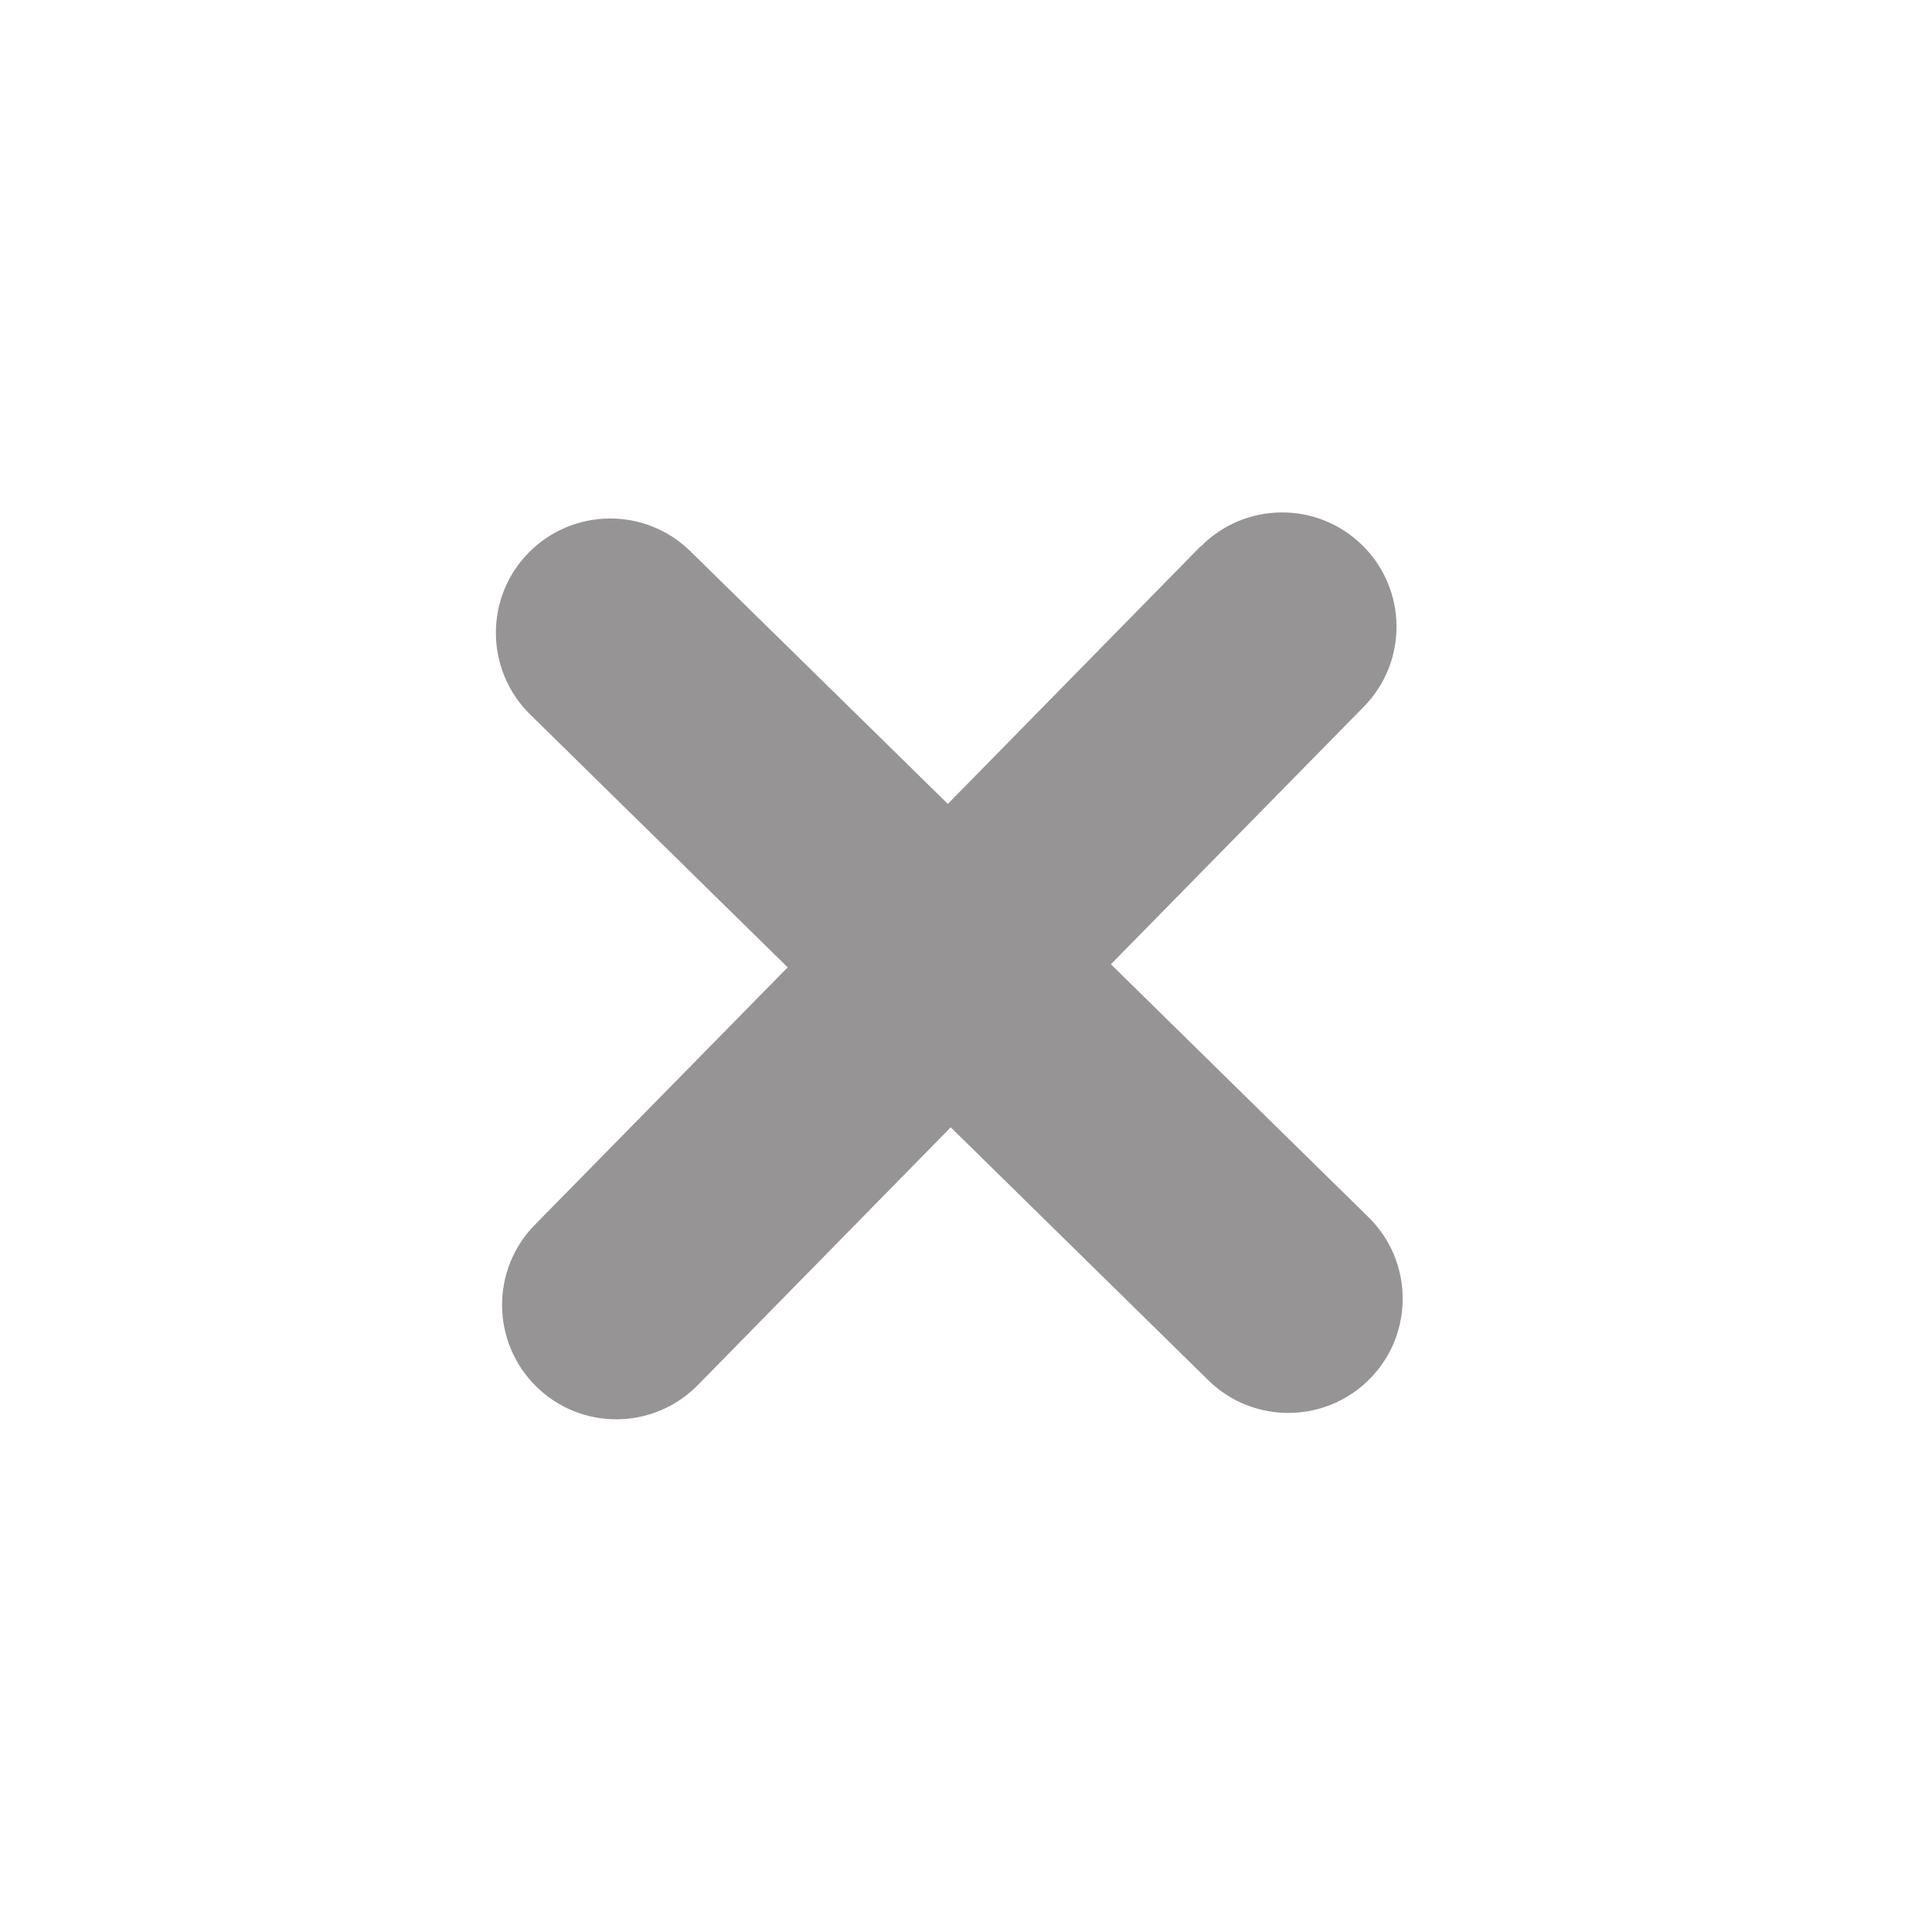 <svg xmlns="http://www.w3.org/2000/svg" xmlns:xlink="http://www.w3.org/1999/xlink" viewBox="0 0 200 200">
  <g id="cancel_grey" data-name="cancel grey" transform="translate(100 100) scale(2) translate(-100 -100)">
    <path id="CANCEL" class="cls-1" fill="#969494" d="m112.14,78.28l-13.08,13.33-13.33-13.08c-2.33-2.29-6.08-2.25-8.37.08-2.29,2.33-2.25,6.08.08,8.37l13.33,13.09-13.09,13.33c-2.29,2.33-2.25,6.08.08,8.37,2.33,2.29,6.07,2.25,8.36-.08l13.09-13.34,13.33,13.09c2.33,2.29,6.08,2.25,8.37-.08,2.29-2.33,2.25-6.08-.08-8.36l-13.33-13.09,13.09-13.33c2.29-2.33,2.25-6.08-.08-8.36-2.33-2.29-6.08-2.26-8.37.08Z" />
  </g>
</svg>